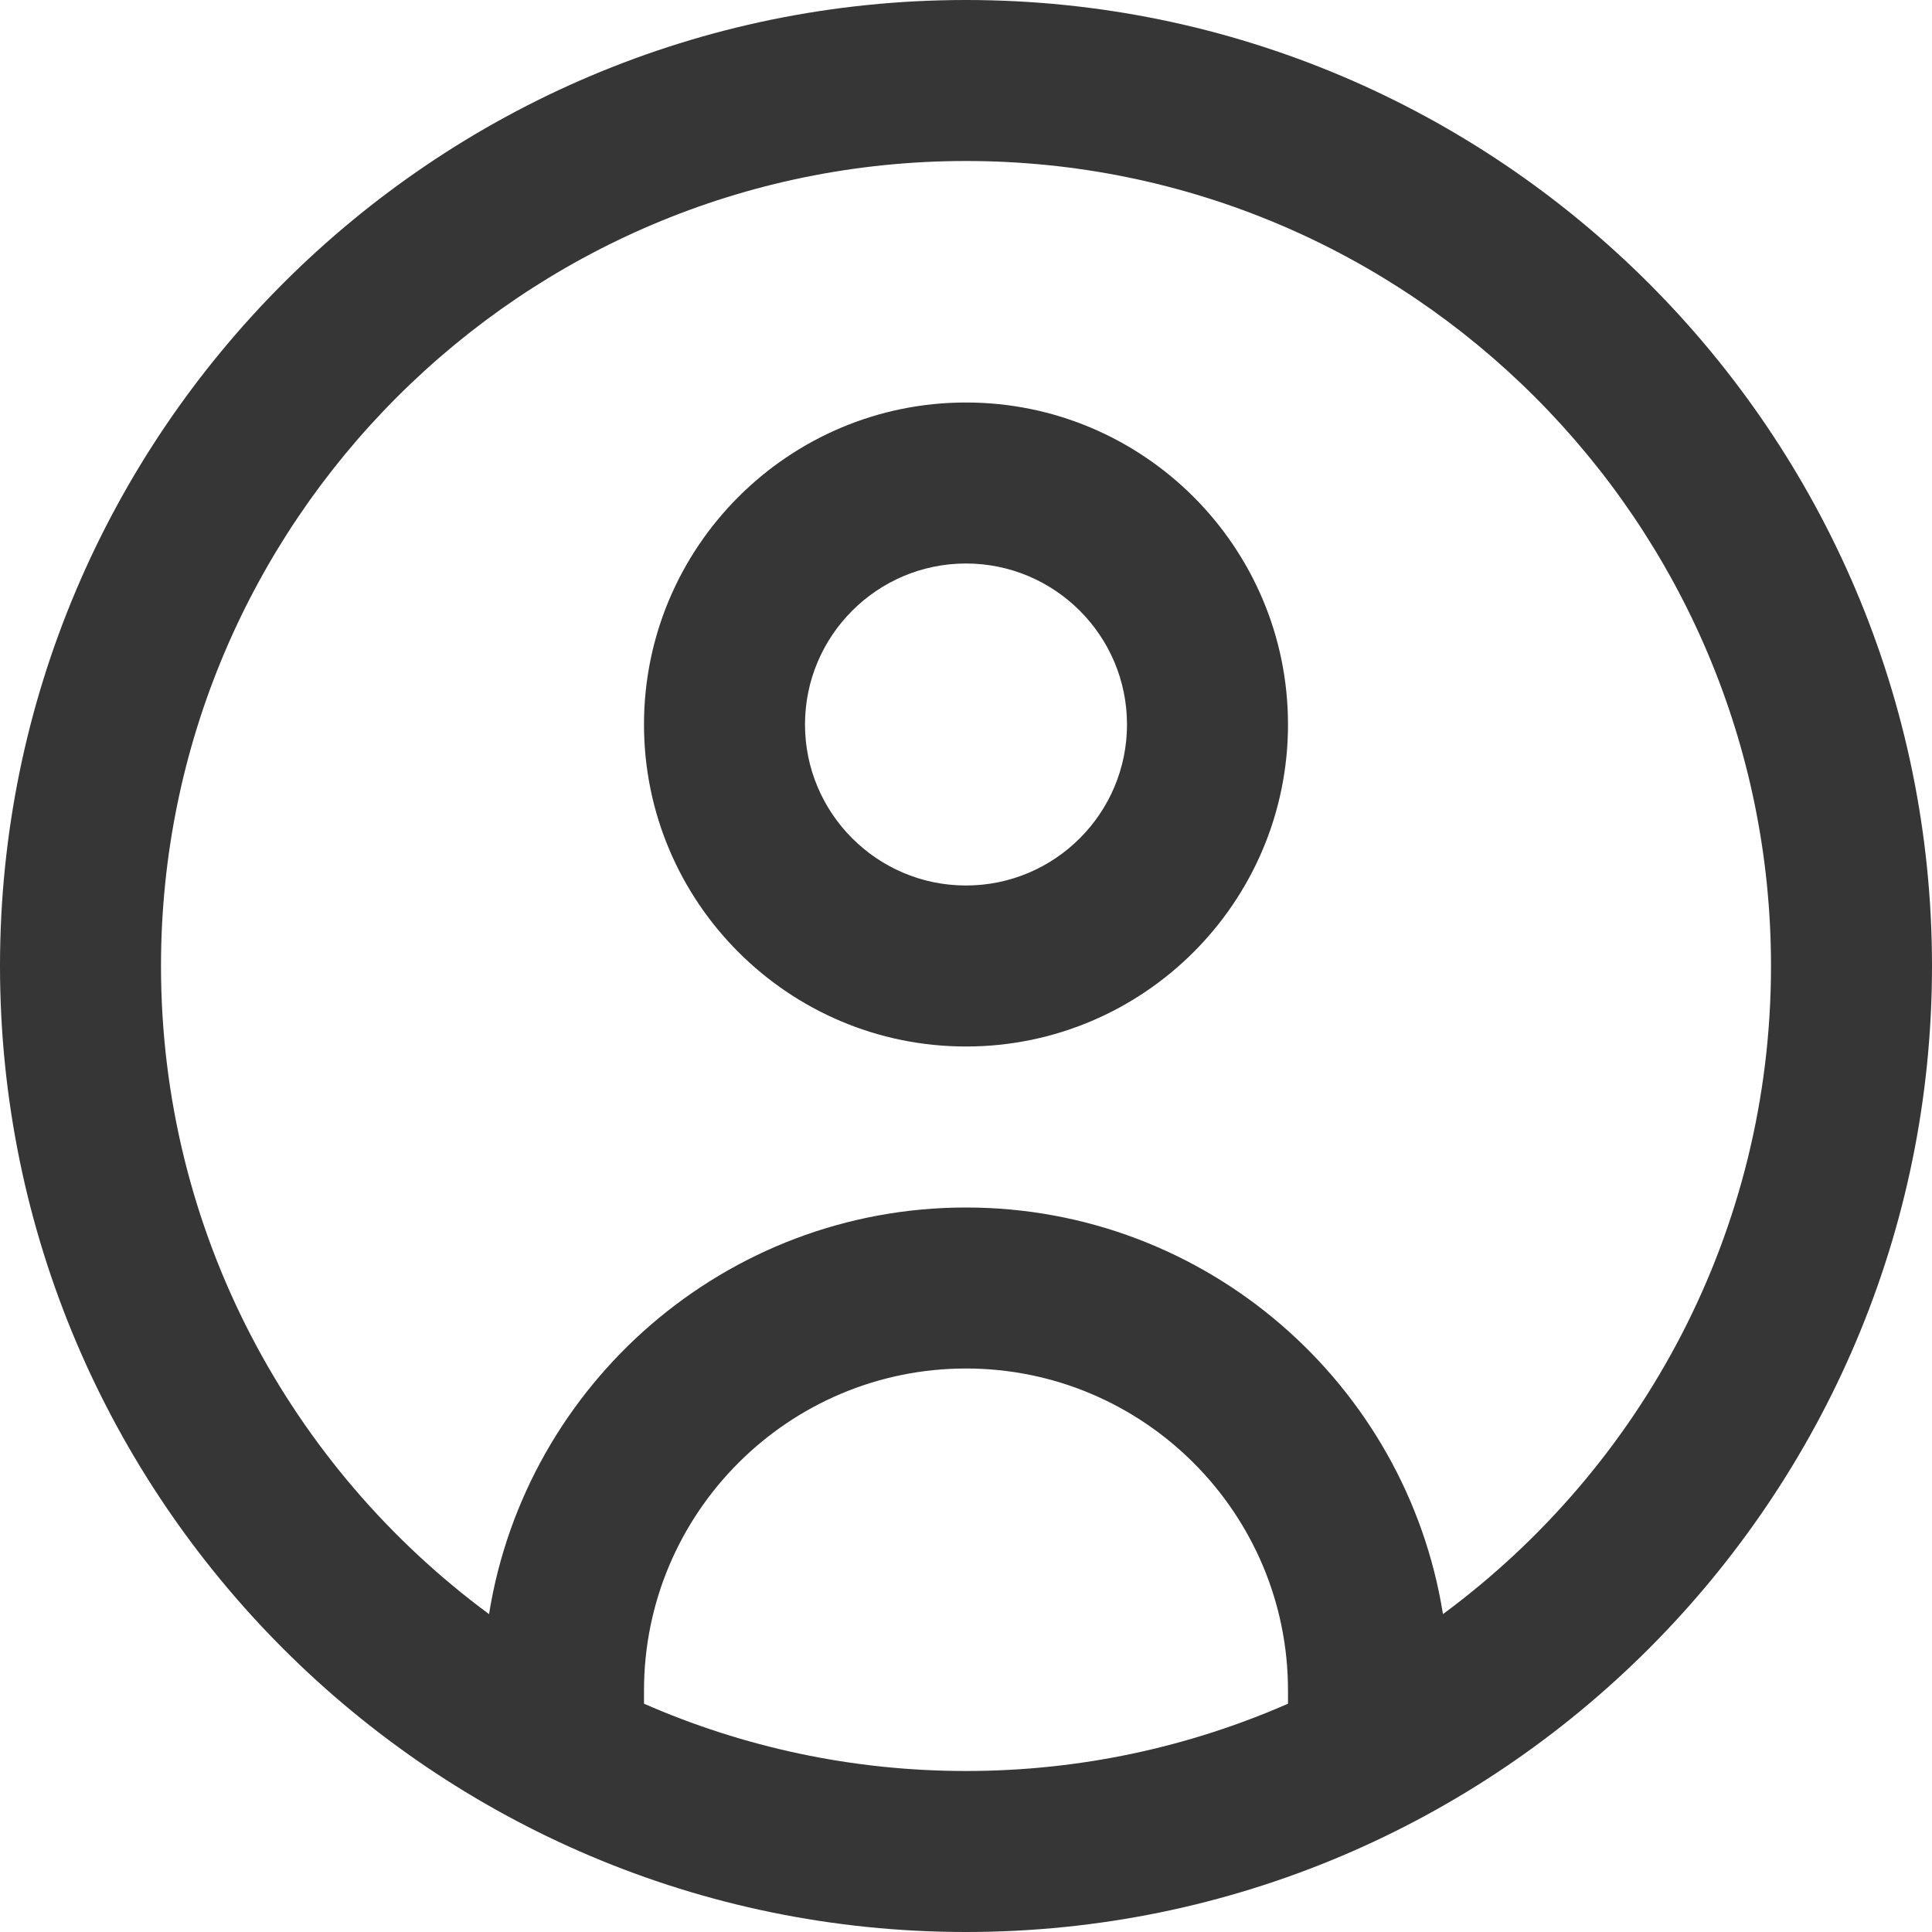 <svg width="24" height="24" viewBox="0 0 24 24" fill="none" xmlns="http://www.w3.org/2000/svg">
<g clip-path="url(#clip0_7050_2193)">
<path d="M12 0C5.383 0 0 5.383 0 12C0 18.617 5.383 24 12 24C18.617 24 24 18.617 24 12C24 5.383 18.617 0 12 0ZM8 21.164V21C8 18.794 9.794 17 12 17C14.206 17 16 18.794 16 21V21.164C14.774 21.701 13.422 22 12 22C10.578 22 9.226 21.701 8 21.164ZM17.925 20.051C17.469 17.192 14.986 15 12 15C9.014 15 6.532 17.192 6.075 20.051C3.605 18.228 2 15.298 2 12C2 6.486 6.486 2 12 2C17.514 2 22 6.486 22 12C22 15.298 20.395 18.228 17.925 20.051ZM12 5C9.794 5 8 6.794 8 9C8 11.206 9.794 13 12 13C14.206 13 16 11.206 16 9C16 6.794 14.206 5 12 5ZM12 11C10.897 11 10 10.103 10 9C10 7.897 10.897 7 12 7C13.103 7 14 7.897 14 9C14 10.103 13.103 11 12 11Z" fill="#363636"/>
</g>
<defs>
<clipPath id="clip0_7050_2193">
<rect width="24" height="24" fill="white"/>
</clipPath>
</defs>
</svg>
